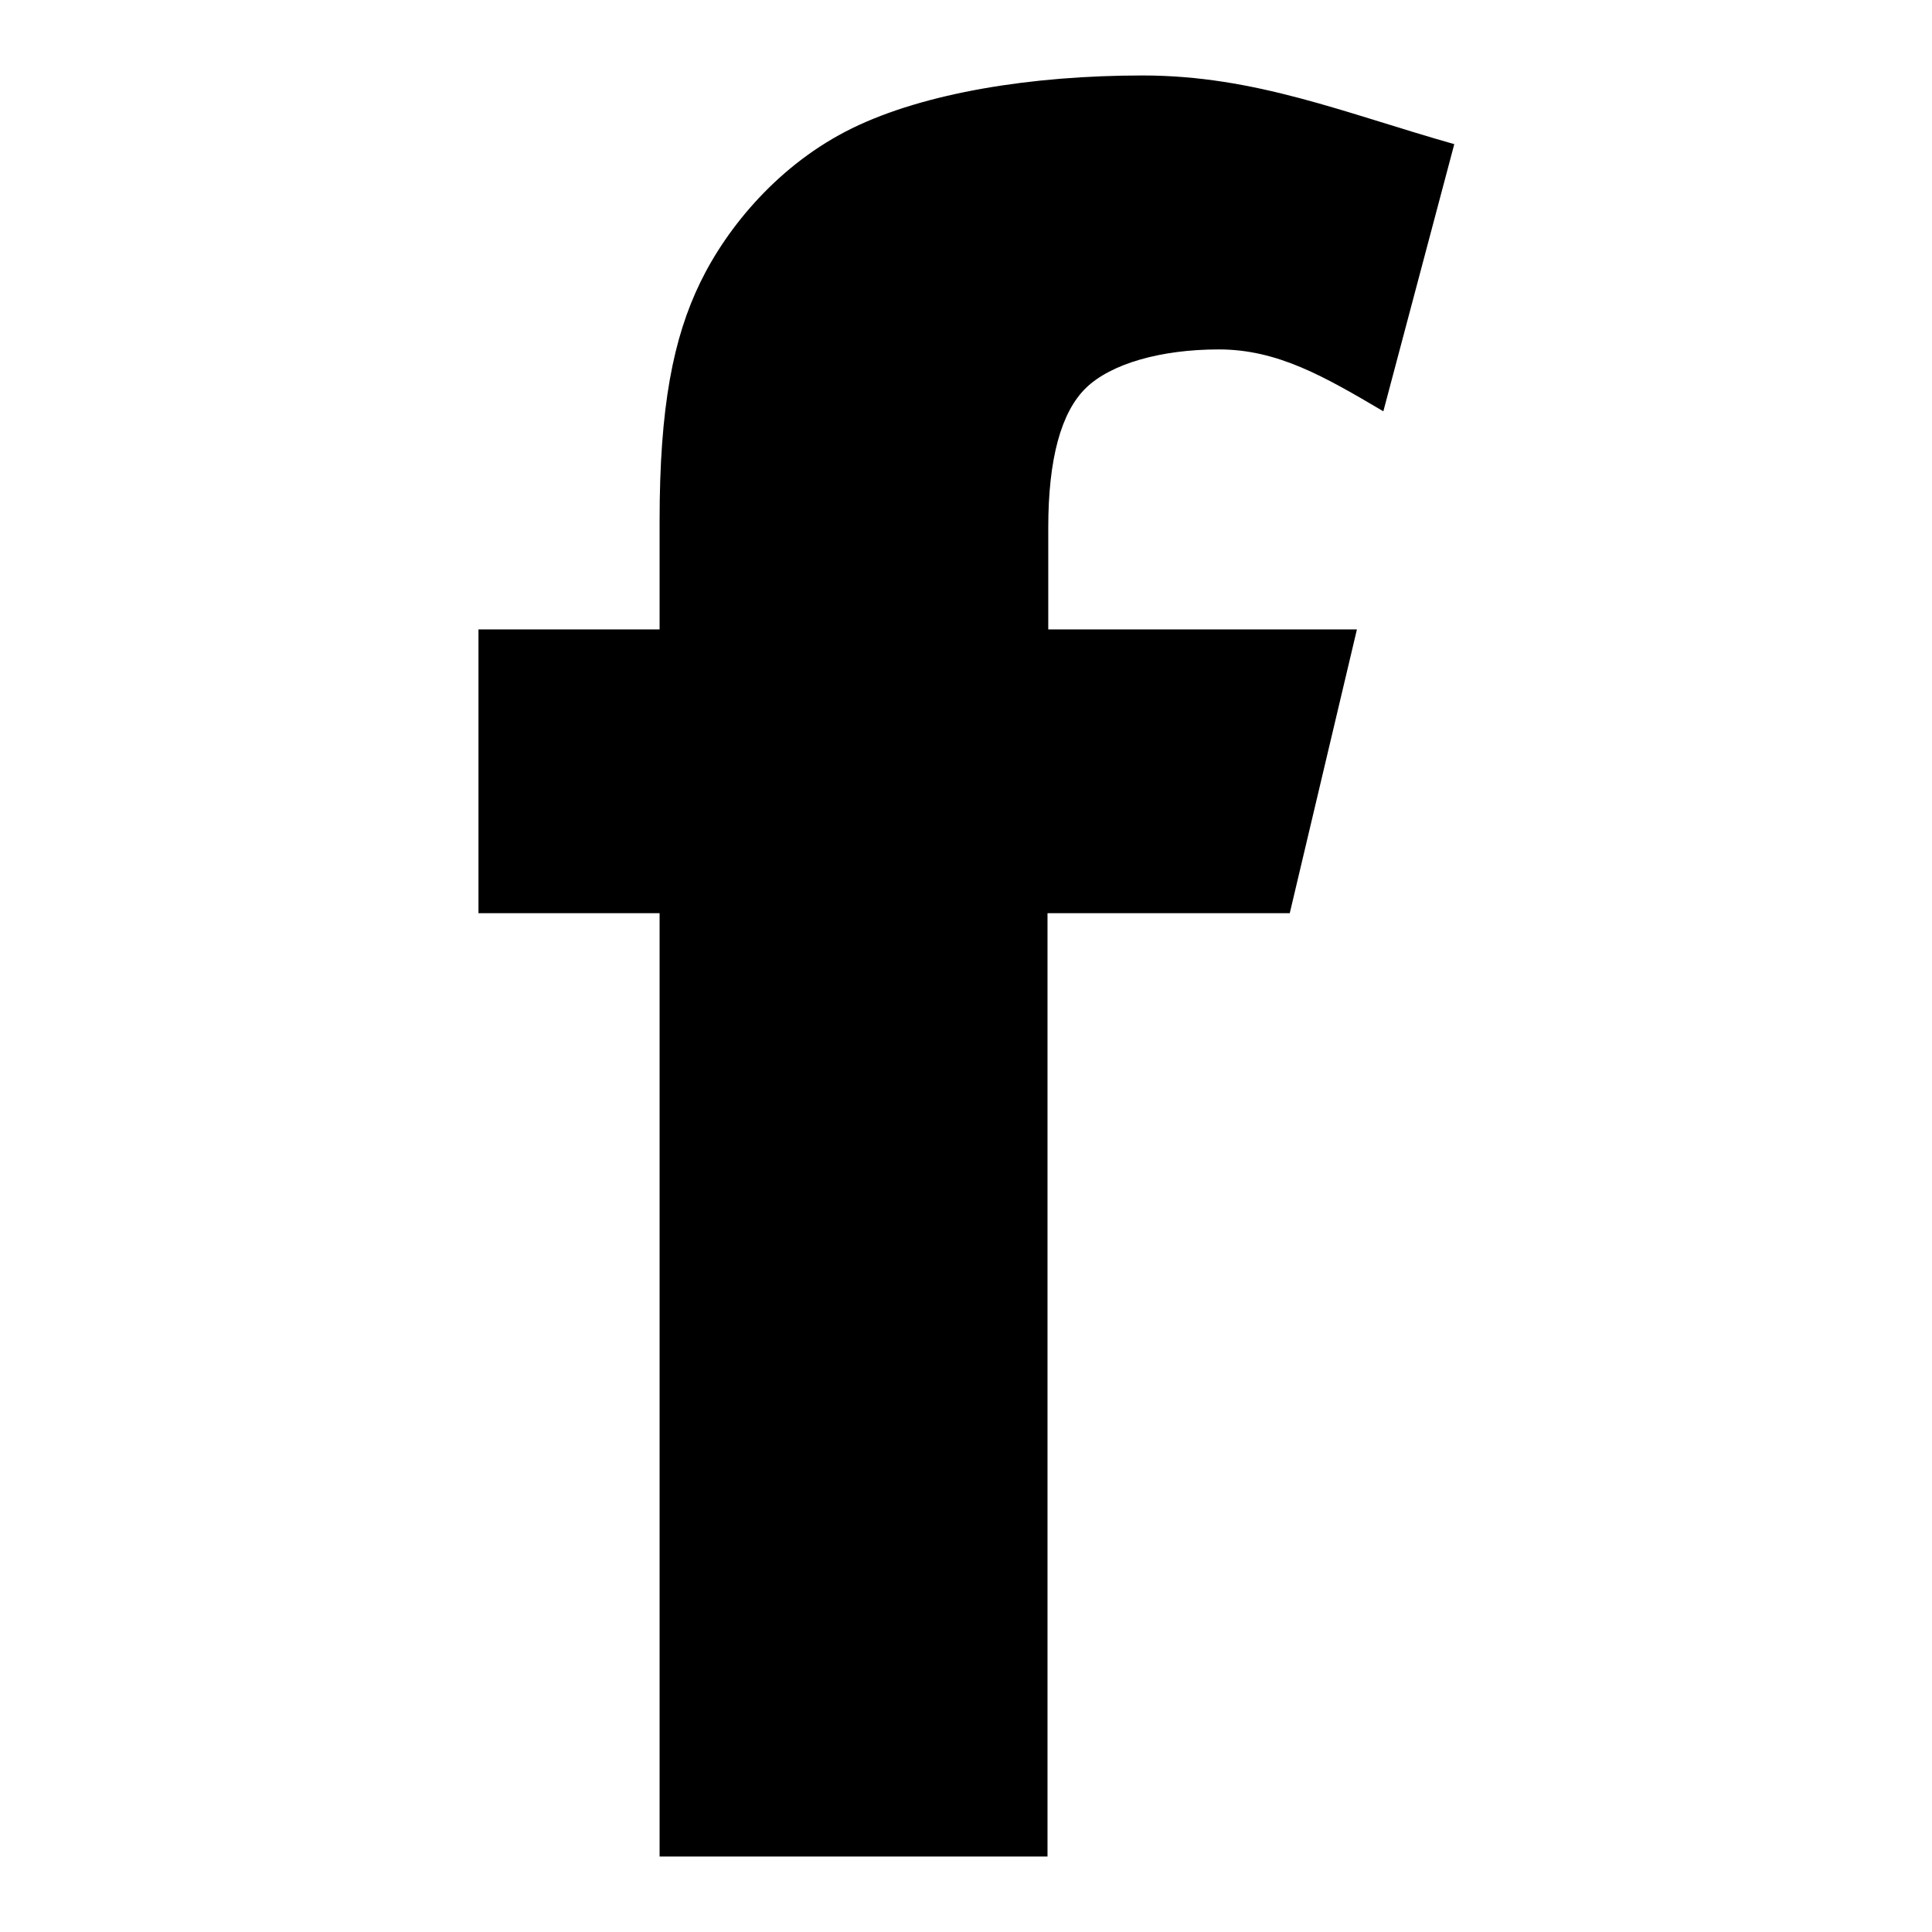 <?xml version="1.0" encoding="utf-8"?>
<!-- Svg Vector Icons : http://www.onlinewebfonts.com/icon -->
<!DOCTYPE svg PUBLIC "-//W3C//DTD SVG 1.1//EN" "http://www.w3.org/Graphics/SVG/1.1/DTD/svg11.dtd">
<svg version="1.1" xmlns="http://www.w3.org/2000/svg" xmlns:xlink="http://www.w3.org/1999/xlink" x="0px" y="0px" viewBox="0 0 256 256" enable-background="new 0 0 256 256" xml:space="preserve">
<g><g><path fill="#000000" d="M151.4,10c-14.7,0-28.9,2.3-38.5,7c-9.6,4.7-16.5,13-20.1,20.4c-3.6,7.4-5.4,16.5-5.4,31.6v14.4h-24V121h24v125h51.4V121h32.1l8.9-37.6h-40.9V69.9c0-9.1,1.7-15.3,5-18.5c3.3-3.2,9.9-5.1,17.6-5.1c7.8,0,14,3.6,21.8,8.2l9.4-35.4C178.2,15,166.4,10,151.4,10z"/></g></g>
</svg>
